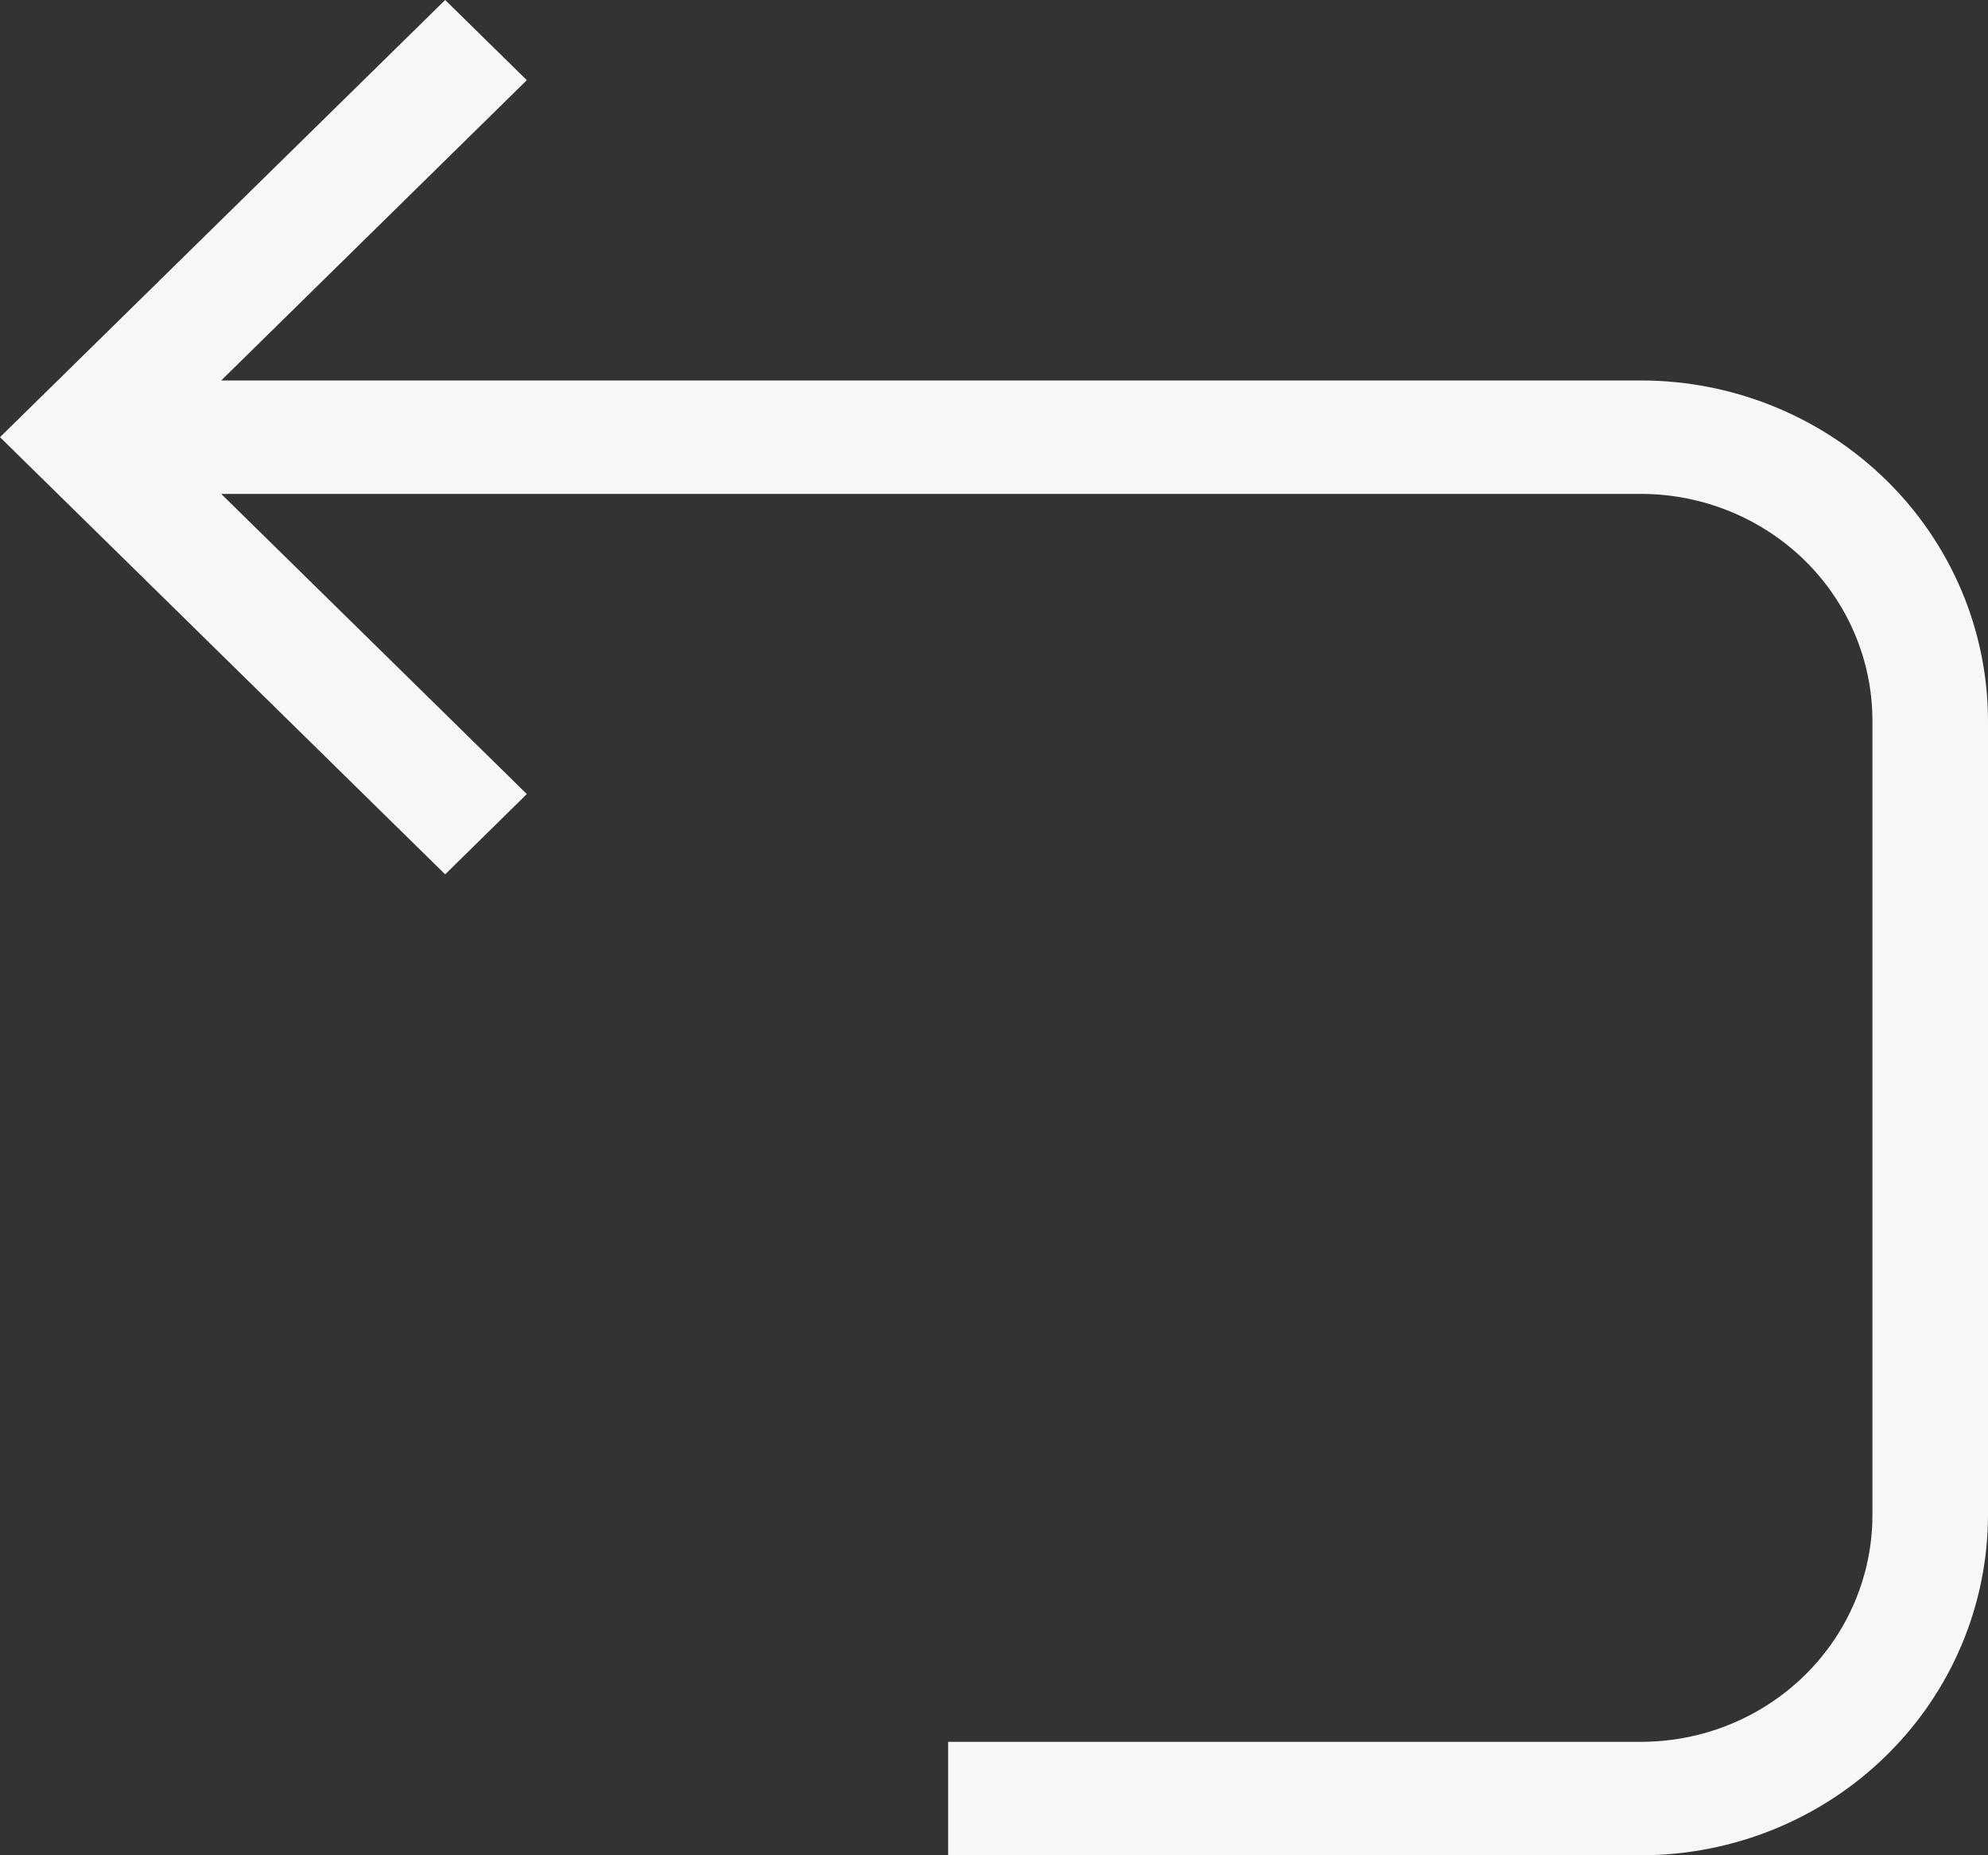 <svg width="15" height="14" viewBox="0 0 15 14" fill="none" xmlns="http://www.w3.org/2000/svg">
<rect x="0" y="0" width="15" height="14" fill="#333333" stroke="none"/>
<path d="M15 5.439V11.432C14.999 12.113 14.724 12.766 14.233 13.247C13.743 13.729 13.078 13.999 12.385 14H7.154V13.144H12.385C12.847 13.143 13.29 12.963 13.617 12.642C13.944 12.321 14.128 11.886 14.128 11.432V5.439C14.128 4.986 13.944 4.55 13.617 4.229C13.29 3.909 12.847 3.728 12.385 3.727H1.669L3.975 5.992L3.359 6.598L0 3.299L3.359 0L3.975 0.605L1.669 2.871H12.385C13.078 2.872 13.743 3.143 14.233 3.624C14.724 4.106 14.999 4.758 15 5.439Z" fill="#F7F7F7"/>
</svg>
